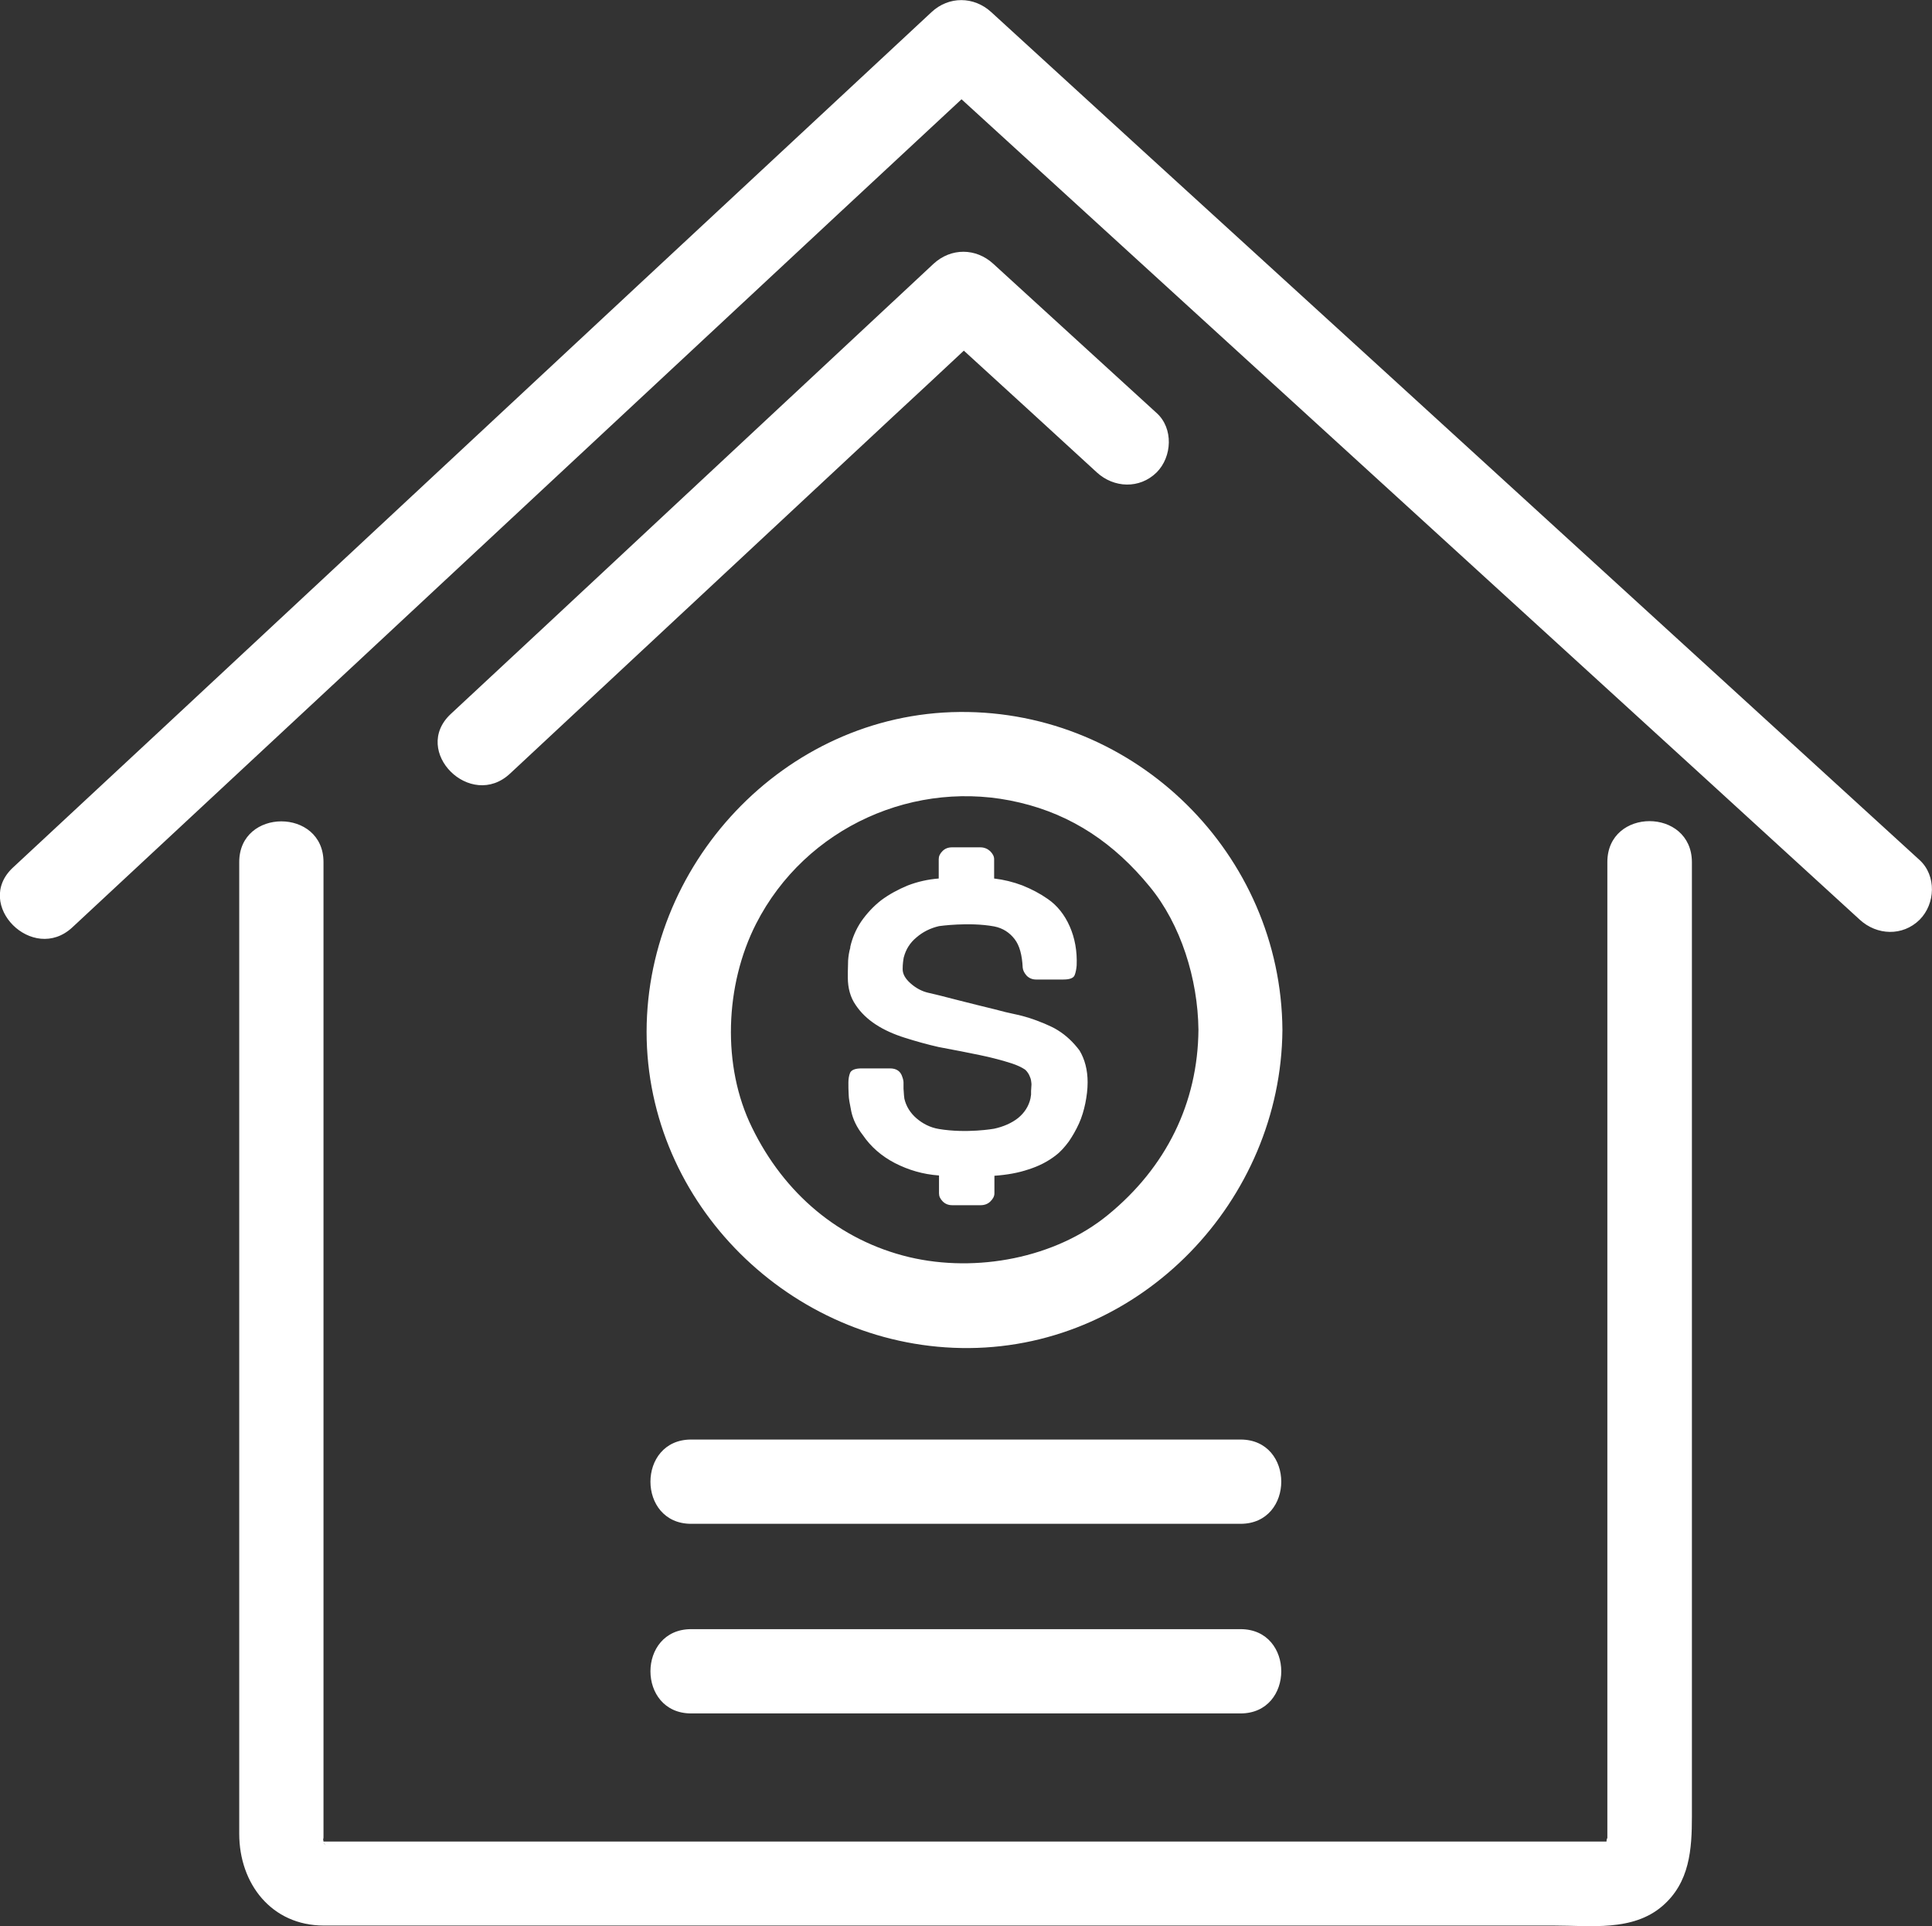 <svg xmlns="http://www.w3.org/2000/svg" xmlns:xlink="http://www.w3.org/1999/xlink" id="Layer_1" x="0px" y="0px" viewBox="0 0 66.95 66.74" style="enable-background:new 0 0 66.95 66.74;" xml:space="preserve"><rect x="0" y="0" width="66.95" height="66.74" fill="#333333" stroke="none"/><style type="text/css">	.st0{fill:#FFFFFF;}</style><path class="st0" d="M55.7,29.87v33.86c0-0.09-0.03,0.01-0.03,0.08H11.21c0-0.02-0.01-0.06-0.02-0.12c0.02,0.09,0.02-0.03,0.02-0.05 V29.87c0-1.88-2.92-1.88-2.92,0v33.67c0,1.73,1.12,3.18,2.93,3.18h42.63c1.26,0,2.72,0.21,3.75-0.67c0.96-0.82,1.03-1.98,1.03-3.12 V29.87C58.62,27.98,55.7,27.98,55.7,29.87z M11.07,63.8C11.03,63.8,11.01,63.79,11.07,63.8L11.07,63.8z M11.21,63.85 c0.03,0.02,0.05,0.06,0.08,0.1C11.24,63.89,11.22,63.86,11.21,63.85z M55.64,63.92C55.63,63.95,55.63,63.94,55.64,63.92L55.64,63.92 z M66.52,29.8c-3.34-3.05-6.69-6.11-10.03-9.16C50.86,15.5,45.24,10.36,39.61,5.23c-1.75-1.6-3.51-3.21-5.26-4.81 c-0.6-0.55-1.47-0.56-2.07,0c-3.32,3.09-6.64,6.18-9.96,9.27c-5.57,5.19-11.14,10.38-16.71,15.57c-1.72,1.6-3.44,3.2-5.16,4.8 c-1.38,1.28,0.69,3.35,2.06,2.07c3.32-3.09,6.64-6.18,9.96-9.27c5.57-5.19,11.14-10.38,16.71-15.57c1.38-1.28,2.76-2.57,4.14-3.85 c3,2.74,5.99,5.47,8.99,8.21c5.62,5.13,11.25,10.27,16.88,15.41c1.75,1.6,3.51,3.21,5.26,4.81c0.59,0.54,1.48,0.58,2.07,0 C67.07,31.32,67.11,30.34,66.52,29.8z M34.42,9.14c-0.6-0.55-1.46-0.56-2.07,0L19.1,21.5c-1.16,1.08-2.32,2.16-3.48,3.24 c-1.38,1.29,0.69,3.35,2.06,2.06l13.26-12.36c0.82-0.76,1.64-1.52,2.46-2.29c1.54,1.41,3.08,2.81,4.61,4.22 c0.59,0.54,1.48,0.58,2.07,0c0.54-0.54,0.59-1.53,0-2.06C38.2,12.59,36.31,10.87,34.42,9.14z M42.99,56.45H23.95 c-1.88,0-1.88,2.92,0,2.92h19.04C44.87,59.37,44.87,56.45,42.99,56.45z M42.99,49.88H23.95c-1.88,0-1.88,2.92,0,2.92h19.04 C44.87,52.8,44.87,49.88,42.99,49.88z M36.66,35.7c-0.14-0.09-0.3-0.16-0.46-0.23c-0.17-0.07-0.35-0.14-0.54-0.2 c-0.13-0.04-0.3-0.09-0.5-0.13c-0.2-0.04-0.44-0.1-0.7-0.17c-0.71-0.17-1.91-0.48-1.91-0.48l-0.38-0.09 c-0.22-0.05-0.43-0.16-0.62-0.33c-0.18-0.16-0.27-0.32-0.27-0.49c0-0.17,0.02-0.31,0.04-0.42v0.01c0.07-0.27,0.21-0.5,0.44-0.69 c0.22-0.19,0.48-0.32,0.78-0.39c0,0,1.04-0.15,1.91,0.01c0.31,0.06,0.54,0.22,0.71,0.44c0.17,0.22,0.26,0.55,0.28,0.99 c0.01,0.1,0.06,0.19,0.14,0.28c0.08,0.08,0.19,0.13,0.32,0.13h0.95c0.22,0,0.35-0.05,0.39-0.15c0.04-0.1,0.06-0.22,0.07-0.34 c0.02-0.49-0.06-0.94-0.24-1.35c-0.18-0.41-0.44-0.73-0.76-0.95c-0.27-0.19-0.56-0.34-0.88-0.47c-0.32-0.12-0.64-0.2-0.98-0.24 v-0.67c0-0.1-0.05-0.19-0.14-0.28c-0.09-0.08-0.2-0.13-0.34-0.13h-0.98c-0.13,0-0.24,0.04-0.33,0.13c-0.09,0.09-0.13,0.18-0.13,0.28 v0.67c-0.38,0.03-0.73,0.11-1.07,0.24c-0.34,0.14-0.65,0.31-0.92,0.51c-0.27,0.21-0.5,0.46-0.69,0.73 c-0.19,0.28-0.32,0.59-0.39,0.91l0.01-0.01c-0.05,0.17-0.07,0.32-0.08,0.46c0,0.14-0.01,0.28-0.01,0.41v0.18 c0,0.37,0.09,0.69,0.27,0.95c0.18,0.27,0.41,0.49,0.7,0.68c0.29,0.19,0.63,0.34,1.01,0.46c0.38,0.12,0.77,0.23,1.17,0.32 c0,0,1.46,0.27,1.91,0.39c0.24,0.06,0.45,0.12,0.63,0.18c0.18,0.06,0.33,0.13,0.45,0.21c0.06,0.05,0.1,0.11,0.14,0.18 c0.03,0.07,0.06,0.13,0.07,0.2c0.01,0.07,0.02,0.13,0.01,0.2c0,0.06-0.01,0.12-0.01,0.16c0,0.04,0,0.08,0,0.13 c-0.01,0.04-0.01,0.08-0.02,0.13c-0.06,0.27-0.21,0.5-0.43,0.68c-0.23,0.18-0.51,0.3-0.83,0.37c0,0-0.95,0.17-1.91,0.01 c-0.31-0.05-0.57-0.19-0.78-0.37c-0.22-0.19-0.36-0.42-0.42-0.68c-0.01-0.09-0.02-0.15-0.02-0.21c0-0.05-0.01-0.1-0.01-0.13v-0.22 c0-0.04-0.01-0.11-0.04-0.19c-0.06-0.2-0.2-0.3-0.43-0.3h-0.98c-0.22,0-0.35,0.05-0.4,0.15c-0.04,0.1-0.06,0.22-0.06,0.34 c0,0.14,0,0.28,0.01,0.42c0,0.13,0.04,0.33,0.09,0.58c0.06,0.28,0.19,0.55,0.4,0.82c0.28,0.41,0.65,0.73,1.11,0.97 c0.47,0.24,0.97,0.39,1.53,0.43v0.62c0,0.1,0.04,0.19,0.13,0.28c0.09,0.09,0.2,0.13,0.33,0.13h0.98c0.13,0,0.25-0.04,0.34-0.13 c0.09-0.09,0.14-0.18,0.14-0.28v-0.61c0.43-0.03,0.83-0.1,1.18-0.22c0.35-0.11,0.67-0.27,0.95-0.49c0.16-0.12,0.31-0.29,0.45-0.48 c0.13-0.19,0.25-0.4,0.35-0.62c0.1-0.22,0.17-0.46,0.22-0.7c0.05-0.25,0.08-0.49,0.08-0.73c0-0.43-0.1-0.8-0.28-1.1 C37.2,36.12,36.95,35.88,36.66,35.7z M33.26,24.67c-6.09,0.05-11,5.33-10.85,11.36c0.16,5.96,5.27,10.73,11.18,10.68 c5.97-0.05,10.8-5.11,10.85-11.02C44.4,29.6,39.36,24.62,33.26,24.67z M38.39,42.1c-1.82,1.49-4.55,2.01-6.88,1.46 c-2.43-0.58-4.34-2.21-5.45-4.49c-1.05-2.13-0.94-4.94,0.14-7.06c1.72-3.37,5.55-5.06,9.14-4.2c1.82,0.43,3.28,1.42,4.5,2.91 c1.08,1.31,1.67,3.2,1.69,4.96C41.51,38.22,40.41,40.45,38.39,42.1z"></path></svg>